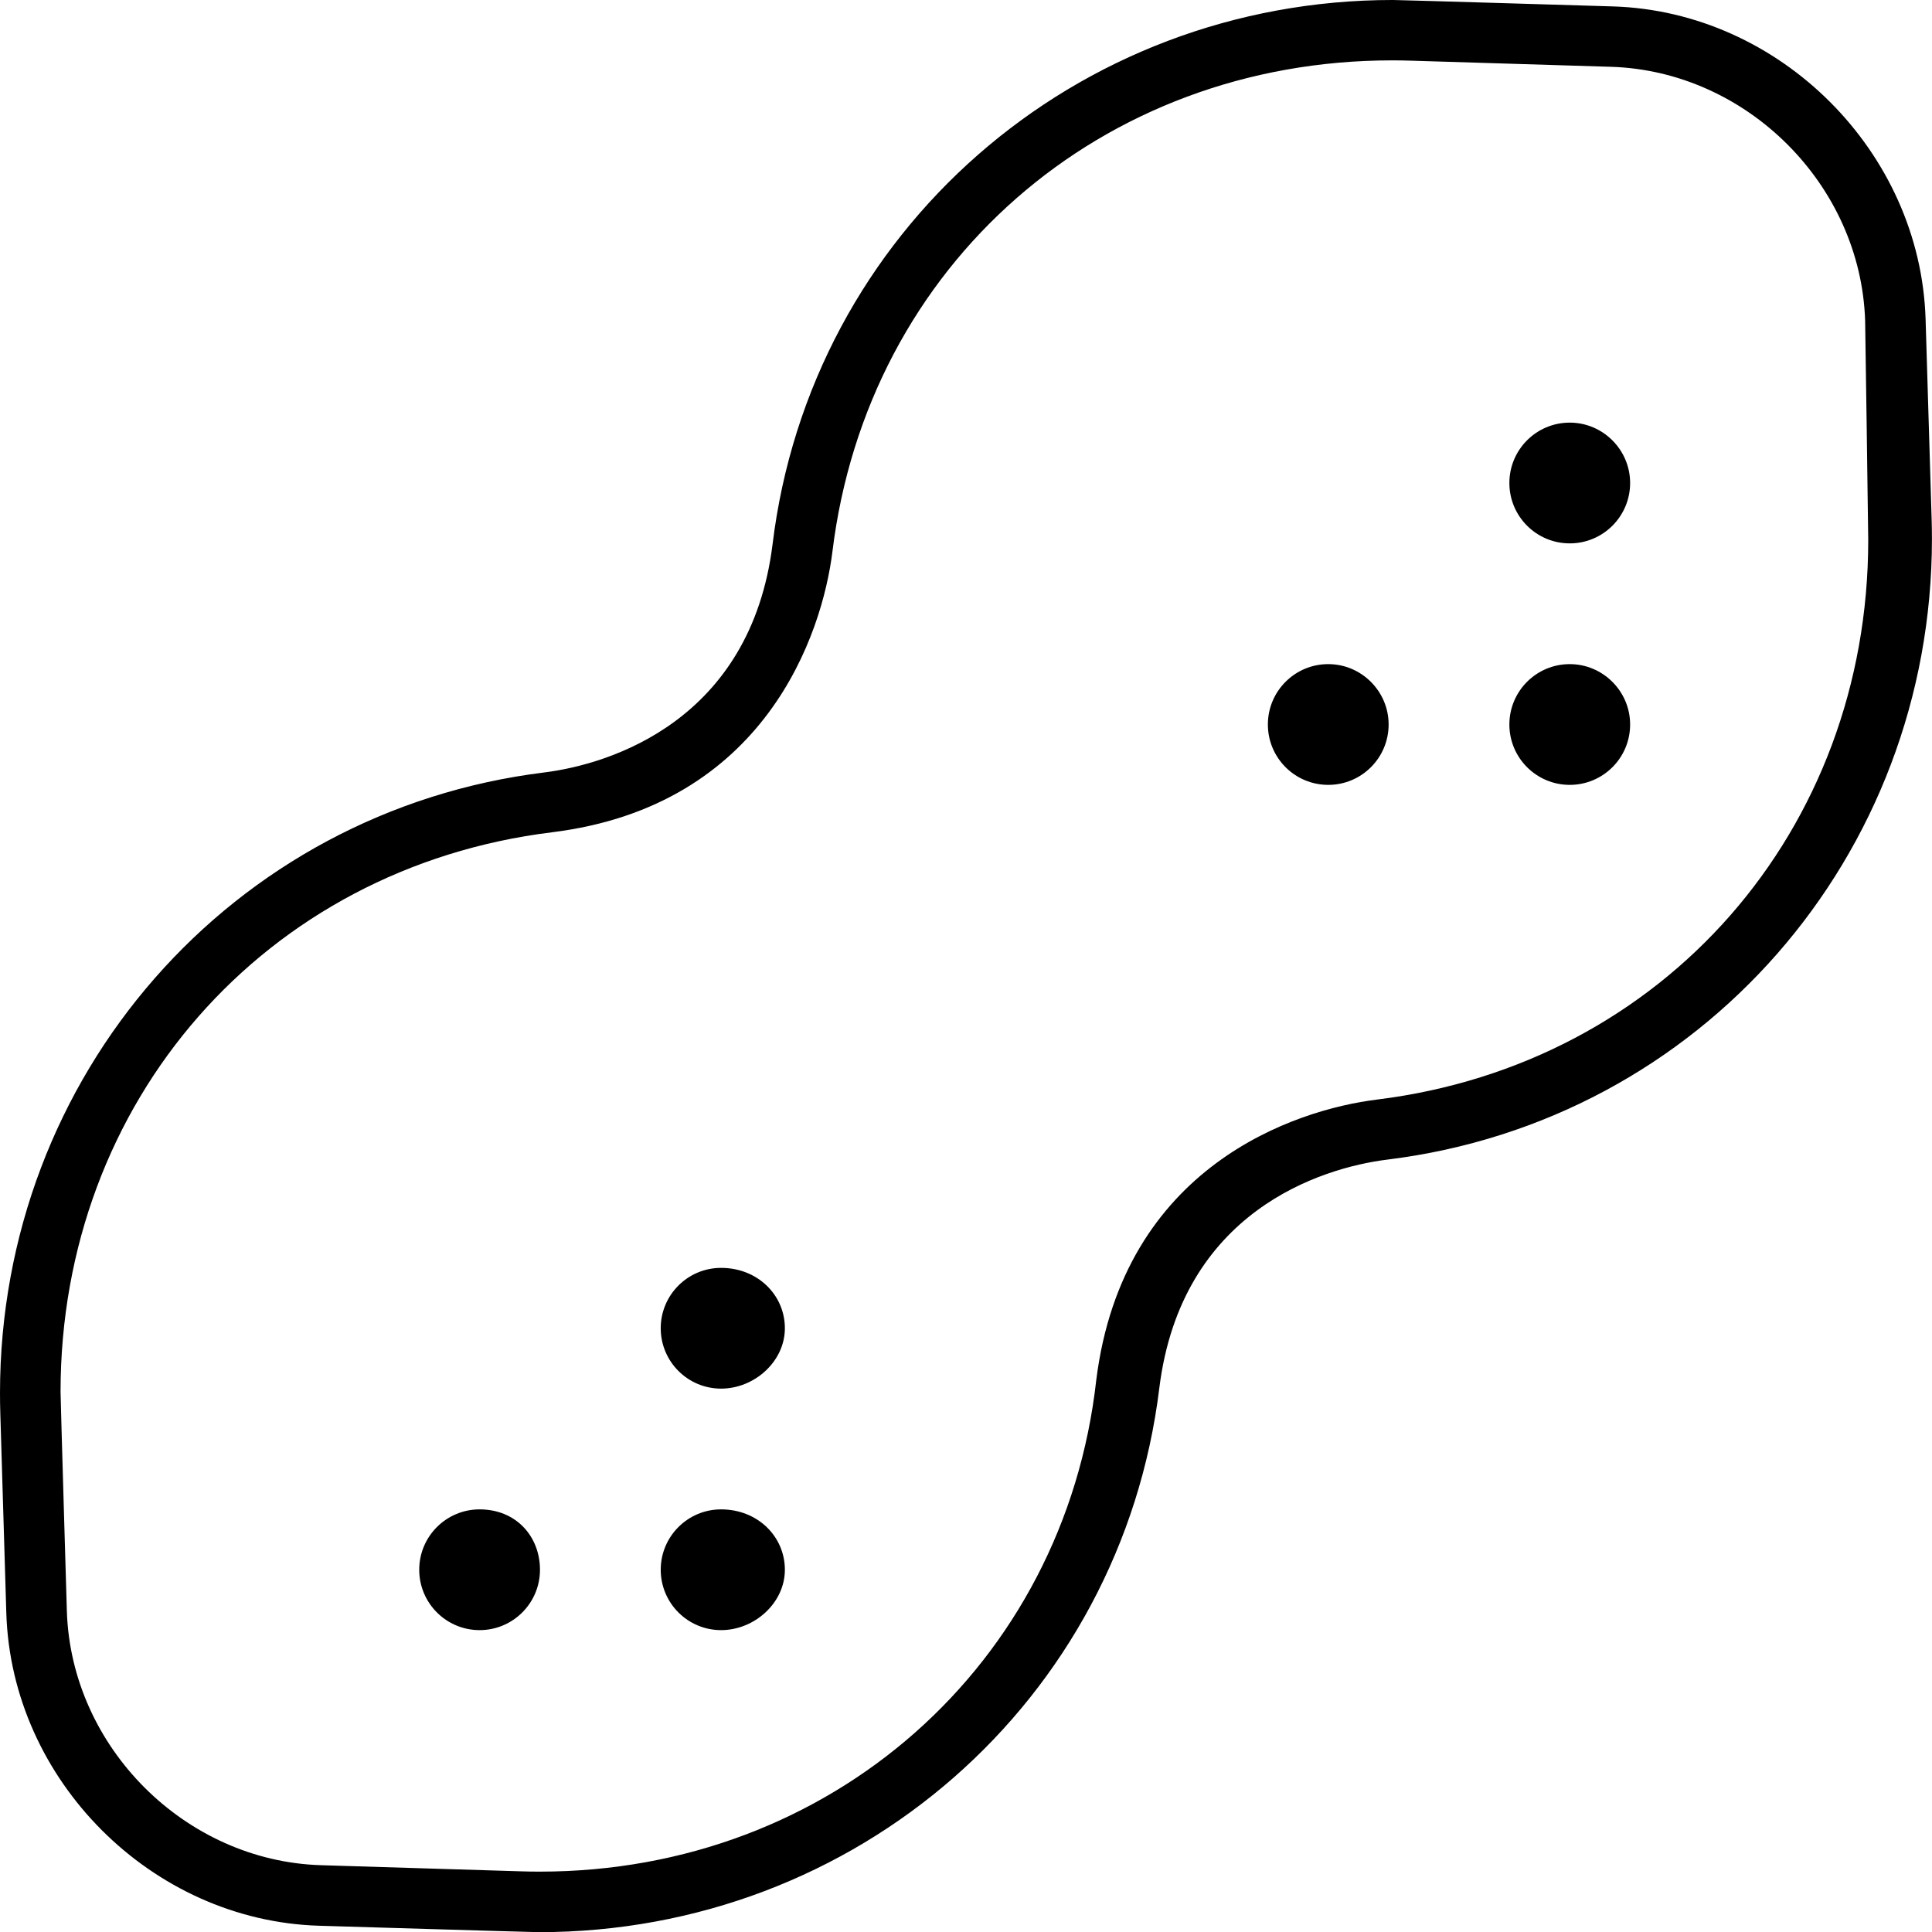 <svg xmlns="http://www.w3.org/2000/svg" viewBox="0 0 512 512"><!--! Font Awesome Pro 6.1.2 by @fontawesome - https://fontawesome.com License - https://fontawesome.com/license (Commercial License) Copyright 2022 Fonticons, Inc. --><path d="M191.1 400c-8.838 0-16 7.162-16 16c0 8.836 7.162 16 16 16S208 424.8 208 416C208 407.2 200.8 400 191.1 400zM127.1 400c-8.84 0-16 7.162-16 16c0 8.836 7.162 16 16 16c8.836 0 16-7.164 16-16C143.1 407.2 136.8 400 127.1 400zM352 176c-8.84 0-16 7.162-16 16c0 8.836 7.162 16 16 16c8.836 0 16-7.164 16-16C368 183.2 360.8 176 352 176zM191.1 336c-8.838 0-16 7.162-16 16c0 8.836 7.162 16 16 16S208 360.8 208 352C208 343.2 200.8 336 191.1 336zM510.3 84.56c-1.375-44.33-38.56-81.52-82.88-82.86c0 0-56.5-1.703-58.29-1.703c-84 0-154.3 61.19-164.4 144.3C198.9 190.9 161.8 202.5 144.3 204.7c-83.11 10.24-144.3 80.46-144.3 164.5c0 1.754 .027 3.514 .08 5.279l1.594 53.02c1.375 44.33 38.56 81.5 82.85 82.84c0 0 56.54 1.703 58.32 1.703c84 0 154.3-61.19 164.4-144.3c5.846-46.64 42.78-58.25 60.44-60.44c83.11-10.24 144.3-80.46 144.3-164.5c0-1.754-.027-3.514-.08-5.279L510.3 84.56zM495.1 143.1c0 76.94-54.06 138.9-130.2 148.3c-21.67 2.674-67.3 17.62-74.38 74.34C282.1 441.1 220.1 496 143.1 496c-1.656 0-3.344-.016-5.031-.078l-53-1.625c-36-1.094-66.22-31.3-67.35-67.33c0 0-1.672-56.41-1.672-58.1c0-76.94 54.06-138.9 130.2-148.3C202.9 213.6 217.9 167.9 220.6 146.2C229.9 70.05 291.9 16 368.9 16c1.656 0 3.344 .016 5.031 .078l52.97 1.625c36.03 1.094 66.25 31.3 67.38 67.33C494.3 85.03 495.1 141.4 495.1 143.1zM416 112c-8.838 0-16 7.162-16 16c0 8.836 7.162 16 16 16s16-7.164 16-16C432 119.2 424.8 112 416 112zM416 176c-8.838 0-16 7.162-16 16c0 8.836 7.162 16 16 16s16-7.164 16-16C432 183.2 424.8 176 416 176z"/></svg>